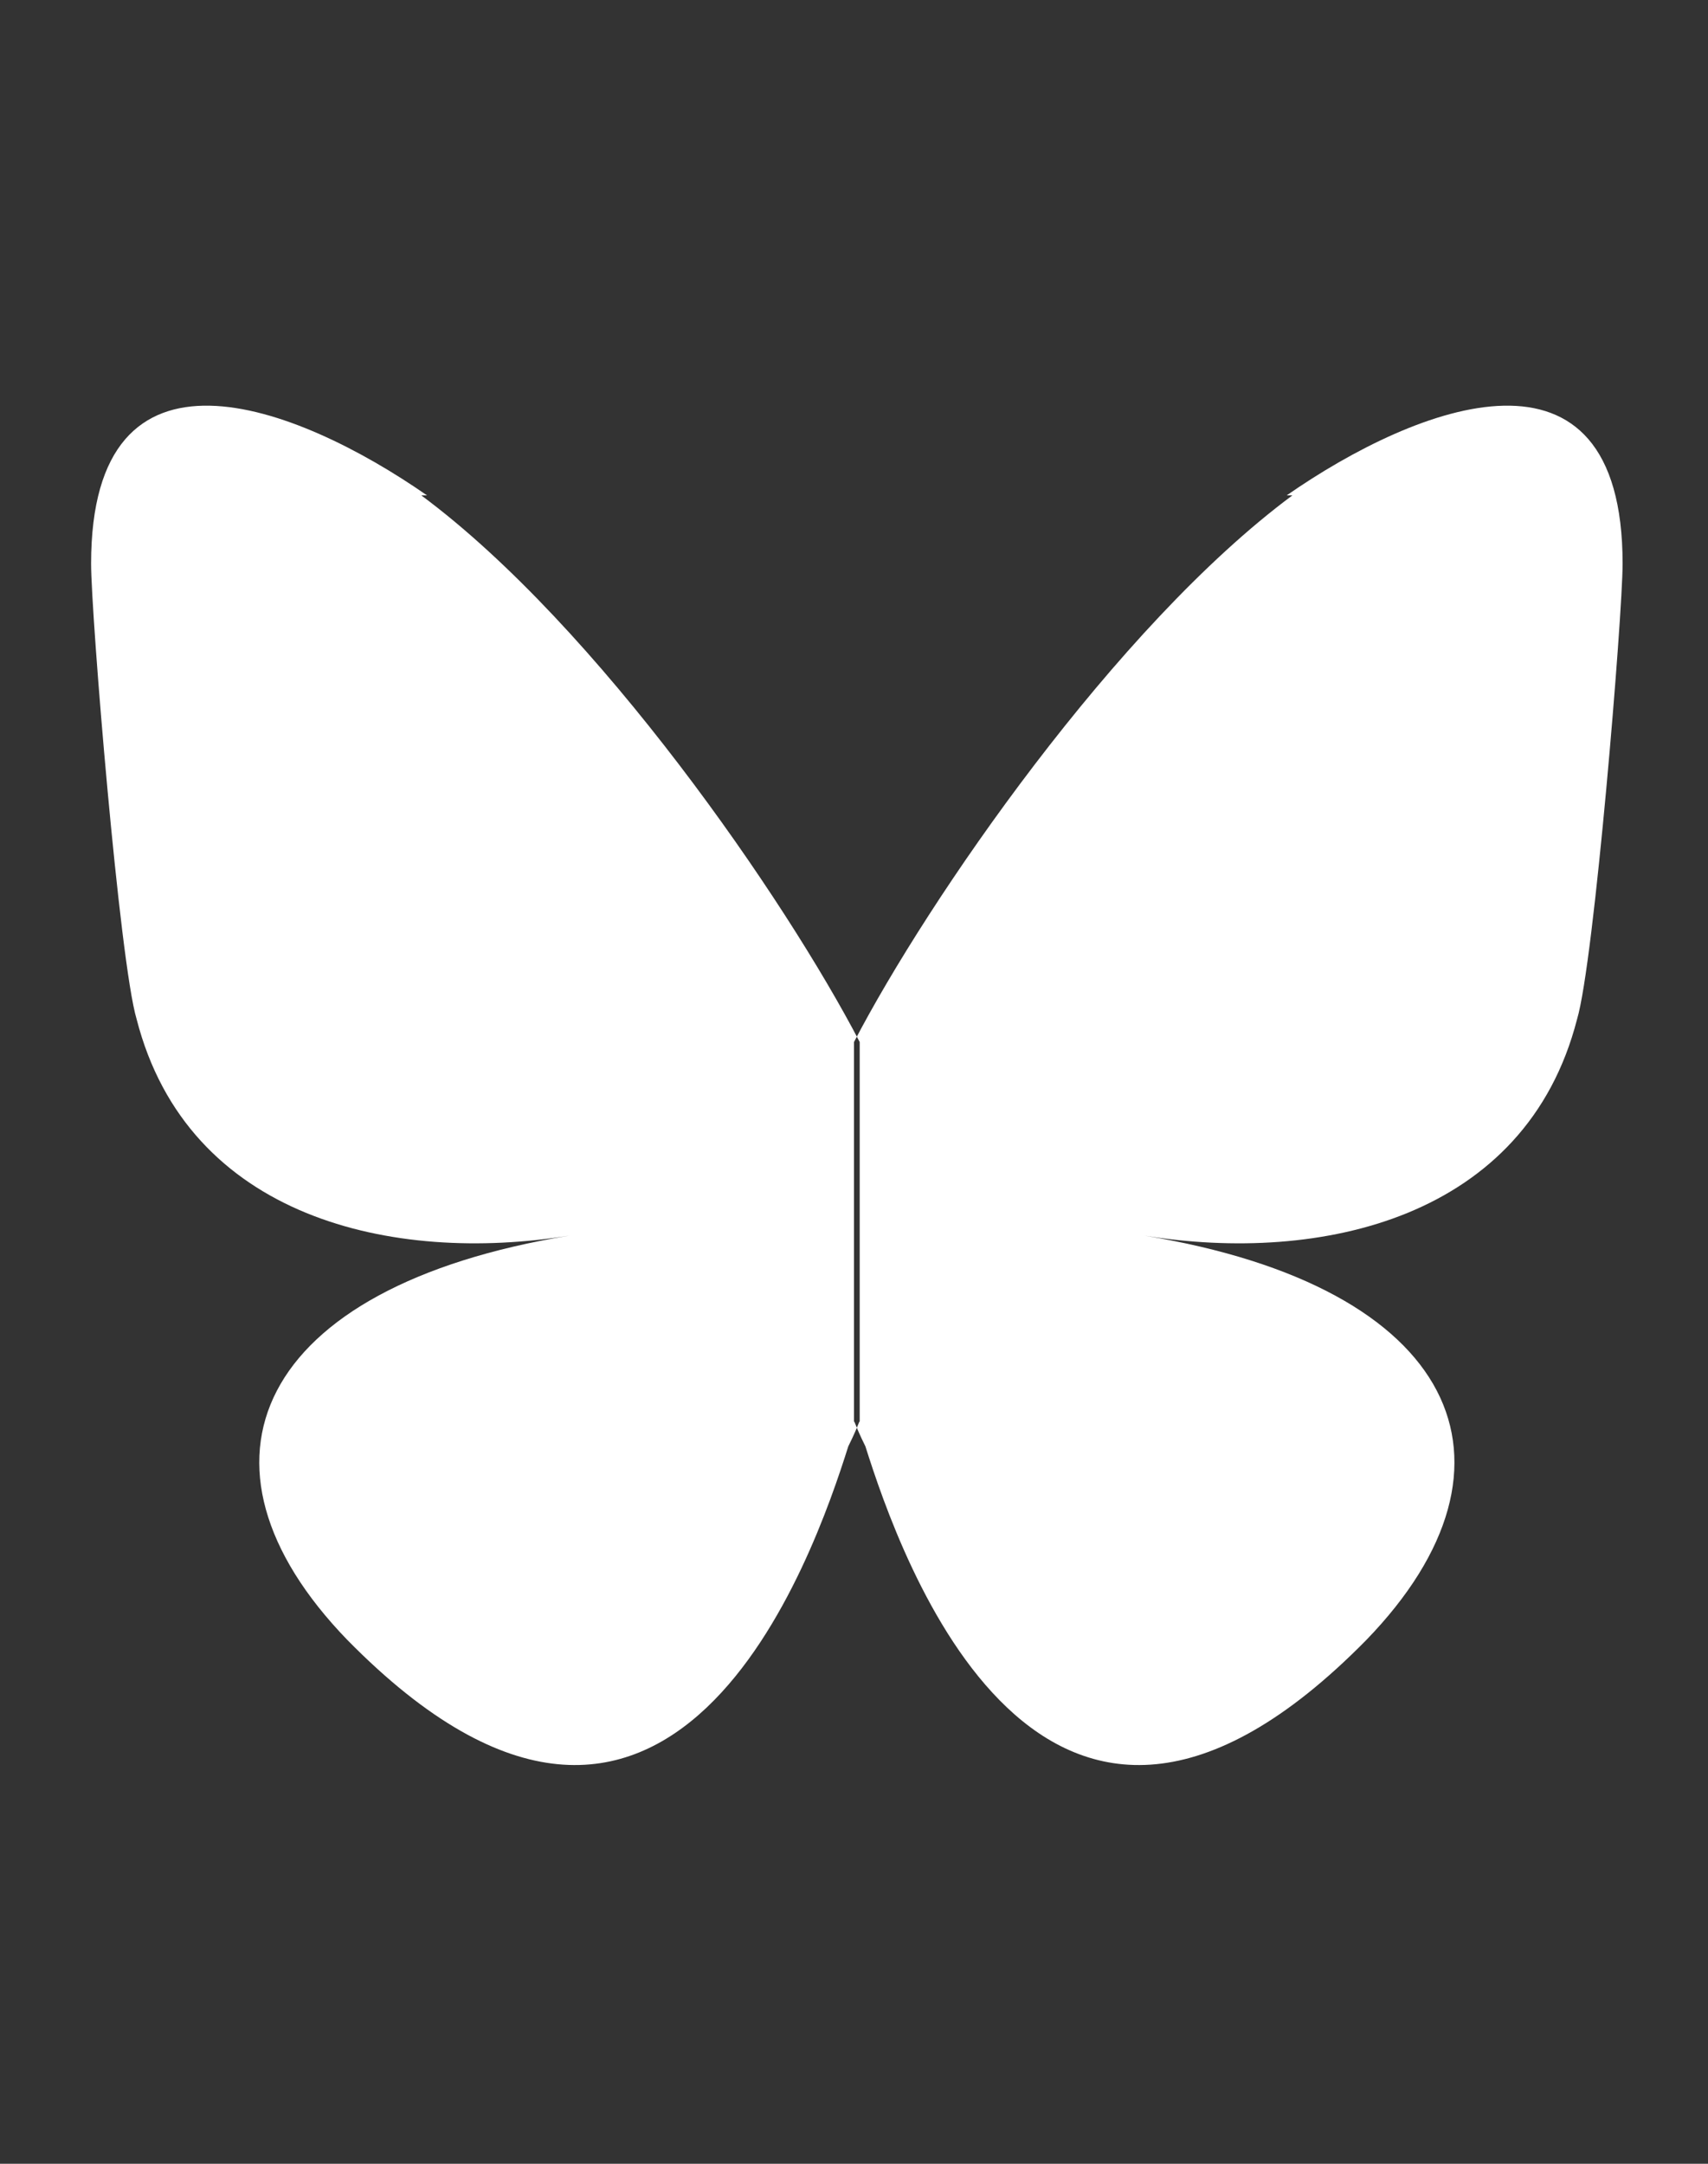 <?xml version="1.0" encoding="UTF-8"?>
<svg id="Layer_1" xmlns="http://www.w3.org/2000/svg" width="30" height="38" version="1.1" viewBox="0 0 30 38">
  <rect x="0" y="0" width="30" height="38" fill="#333333" stroke="none"/>
  <!-- Generator: Adobe Illustrator 29.3.1, SVG Export Plug-In . SVG Version: 2.1.0 Build 151)  -->
  <defs>
    <style>
      .st0 {
        fill: #fff;
      }
    </style>
  </defs>
  <path class="st0" d="M7.4,8.7c3.1,2.3,6.4,7.1,7.7,9.6v6.7c0-.1,0,0-.2.4-.6,1.9-3.1,9.2-8.8,3.4-3-3.1-1.6-6.2,3.9-7.1-3.1.5-6.7-.3-7.6-3.8-.3-1-.8-7.1-.8-8,0-4.2,3.6-2.8,5.9-1.2ZM22.7,8.7c-3.1,2.3-6.4,7.1-7.7,9.6v6.7c0-.1,0,0,.2.4.6,1.9,3.1,9.2,8.8,3.4,3-3.1,1.6-6.2-3.9-7.1,3.1.5,6.7-.3,7.6-3.8.3-1,.8-7.1.8-8,0-4.2-3.6-2.8-5.9-1.2h0Z"/>
</svg>